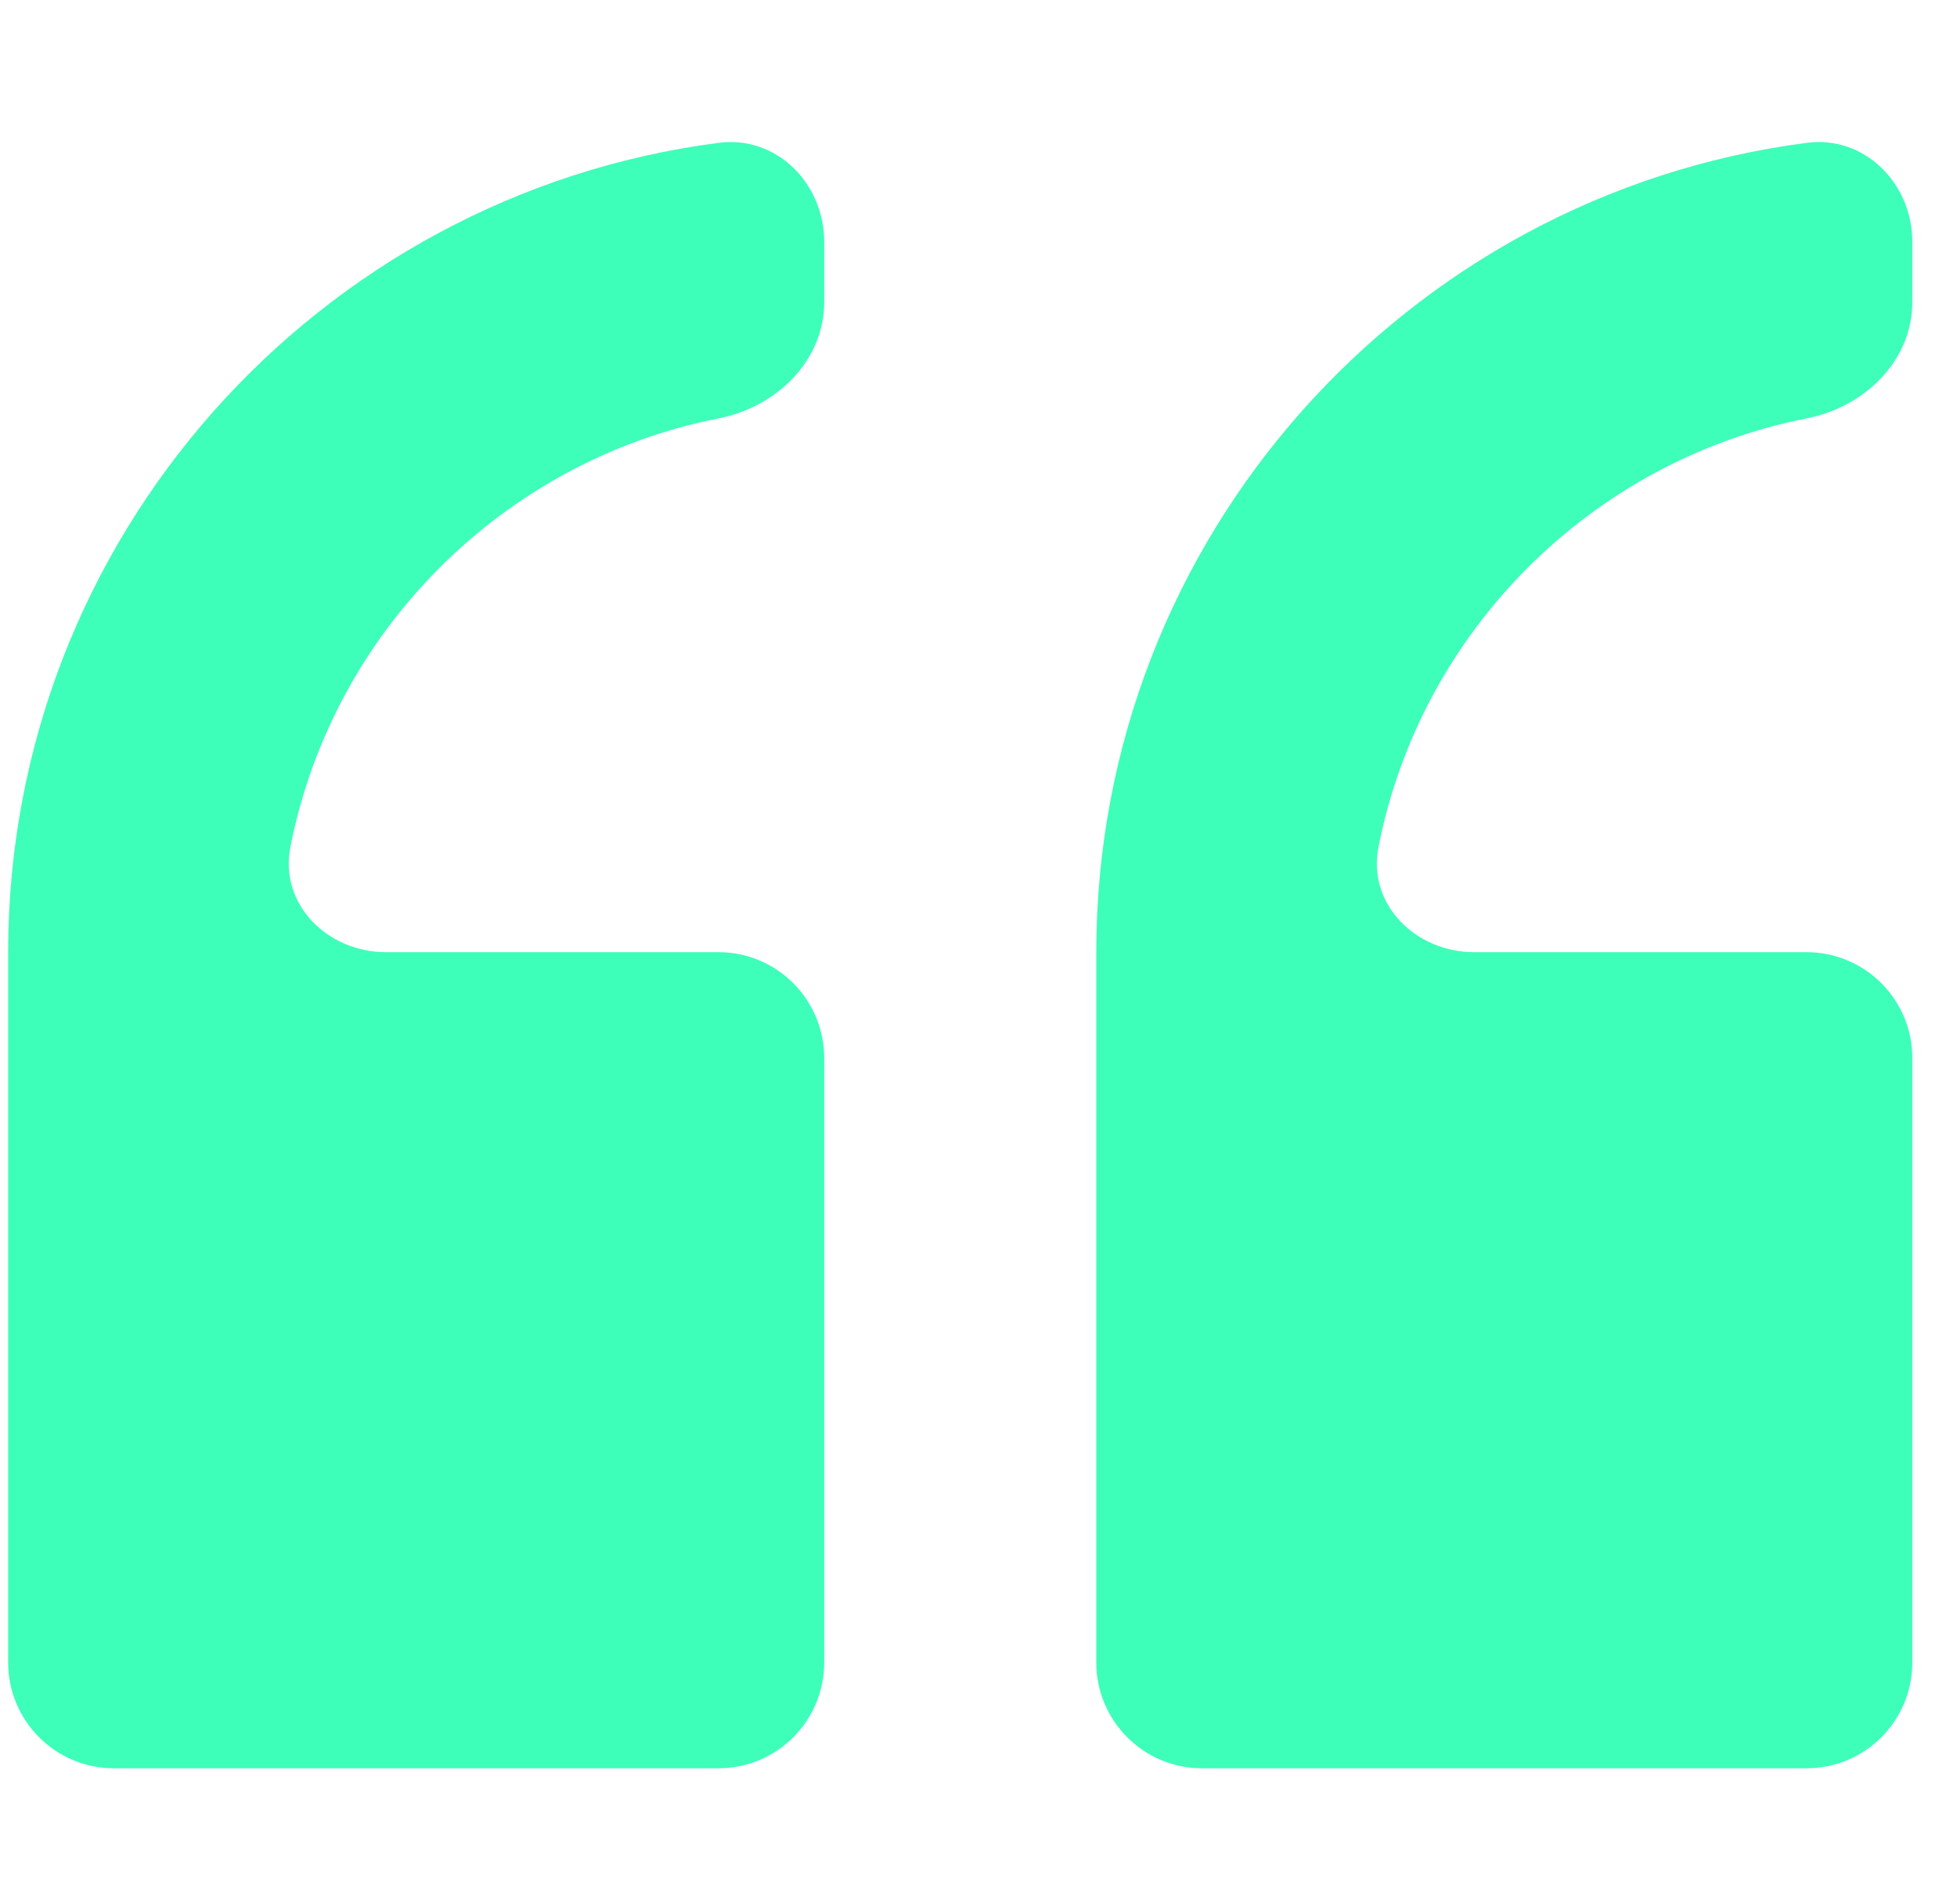 <svg width="37" height="36" viewBox="0 0 37 36" fill="none" xmlns="http://www.w3.org/2000/svg">
<g clip-path="url(#clip0_248_195)">
<path d="M0.154 18V31.428C0.154 32.533 1.05 33.428 2.154 33.428H13.583C14.688 33.428 15.583 32.533 15.583 31.428V20C15.583 18.895 14.688 18 13.583 18H7.297C6.193 18 5.277 17.096 5.49 16.012C6.292 11.932 9.515 8.709 13.595 7.907C14.679 7.694 15.583 6.819 15.583 5.714V4.571C15.583 3.467 14.683 2.558 13.587 2.7C6.019 3.681 0.154 10.168 0.154 18Z" fill="#3DFFB9"/>
<path d="M34.167 7.907C35.251 7.694 36.155 6.819 36.155 5.714V4.571C36.155 3.467 35.255 2.558 34.16 2.7C26.591 3.681 20.727 10.168 20.727 18V31.428C20.727 32.533 21.622 33.428 22.727 33.428H34.155C35.26 33.428 36.155 32.533 36.155 31.428V20C36.155 18.895 35.26 18 34.155 18H27.869C26.765 18 25.849 17.096 26.062 16.012C26.864 11.932 30.087 8.709 34.167 7.907Z" fill="#3DFFB9"/>
</g>
<defs>
<clipPath id="clip0_248_195">
<rect width="36" height="36" fill="white" transform="translate(0.154)"/>
</clipPath>
</defs>
</svg>
